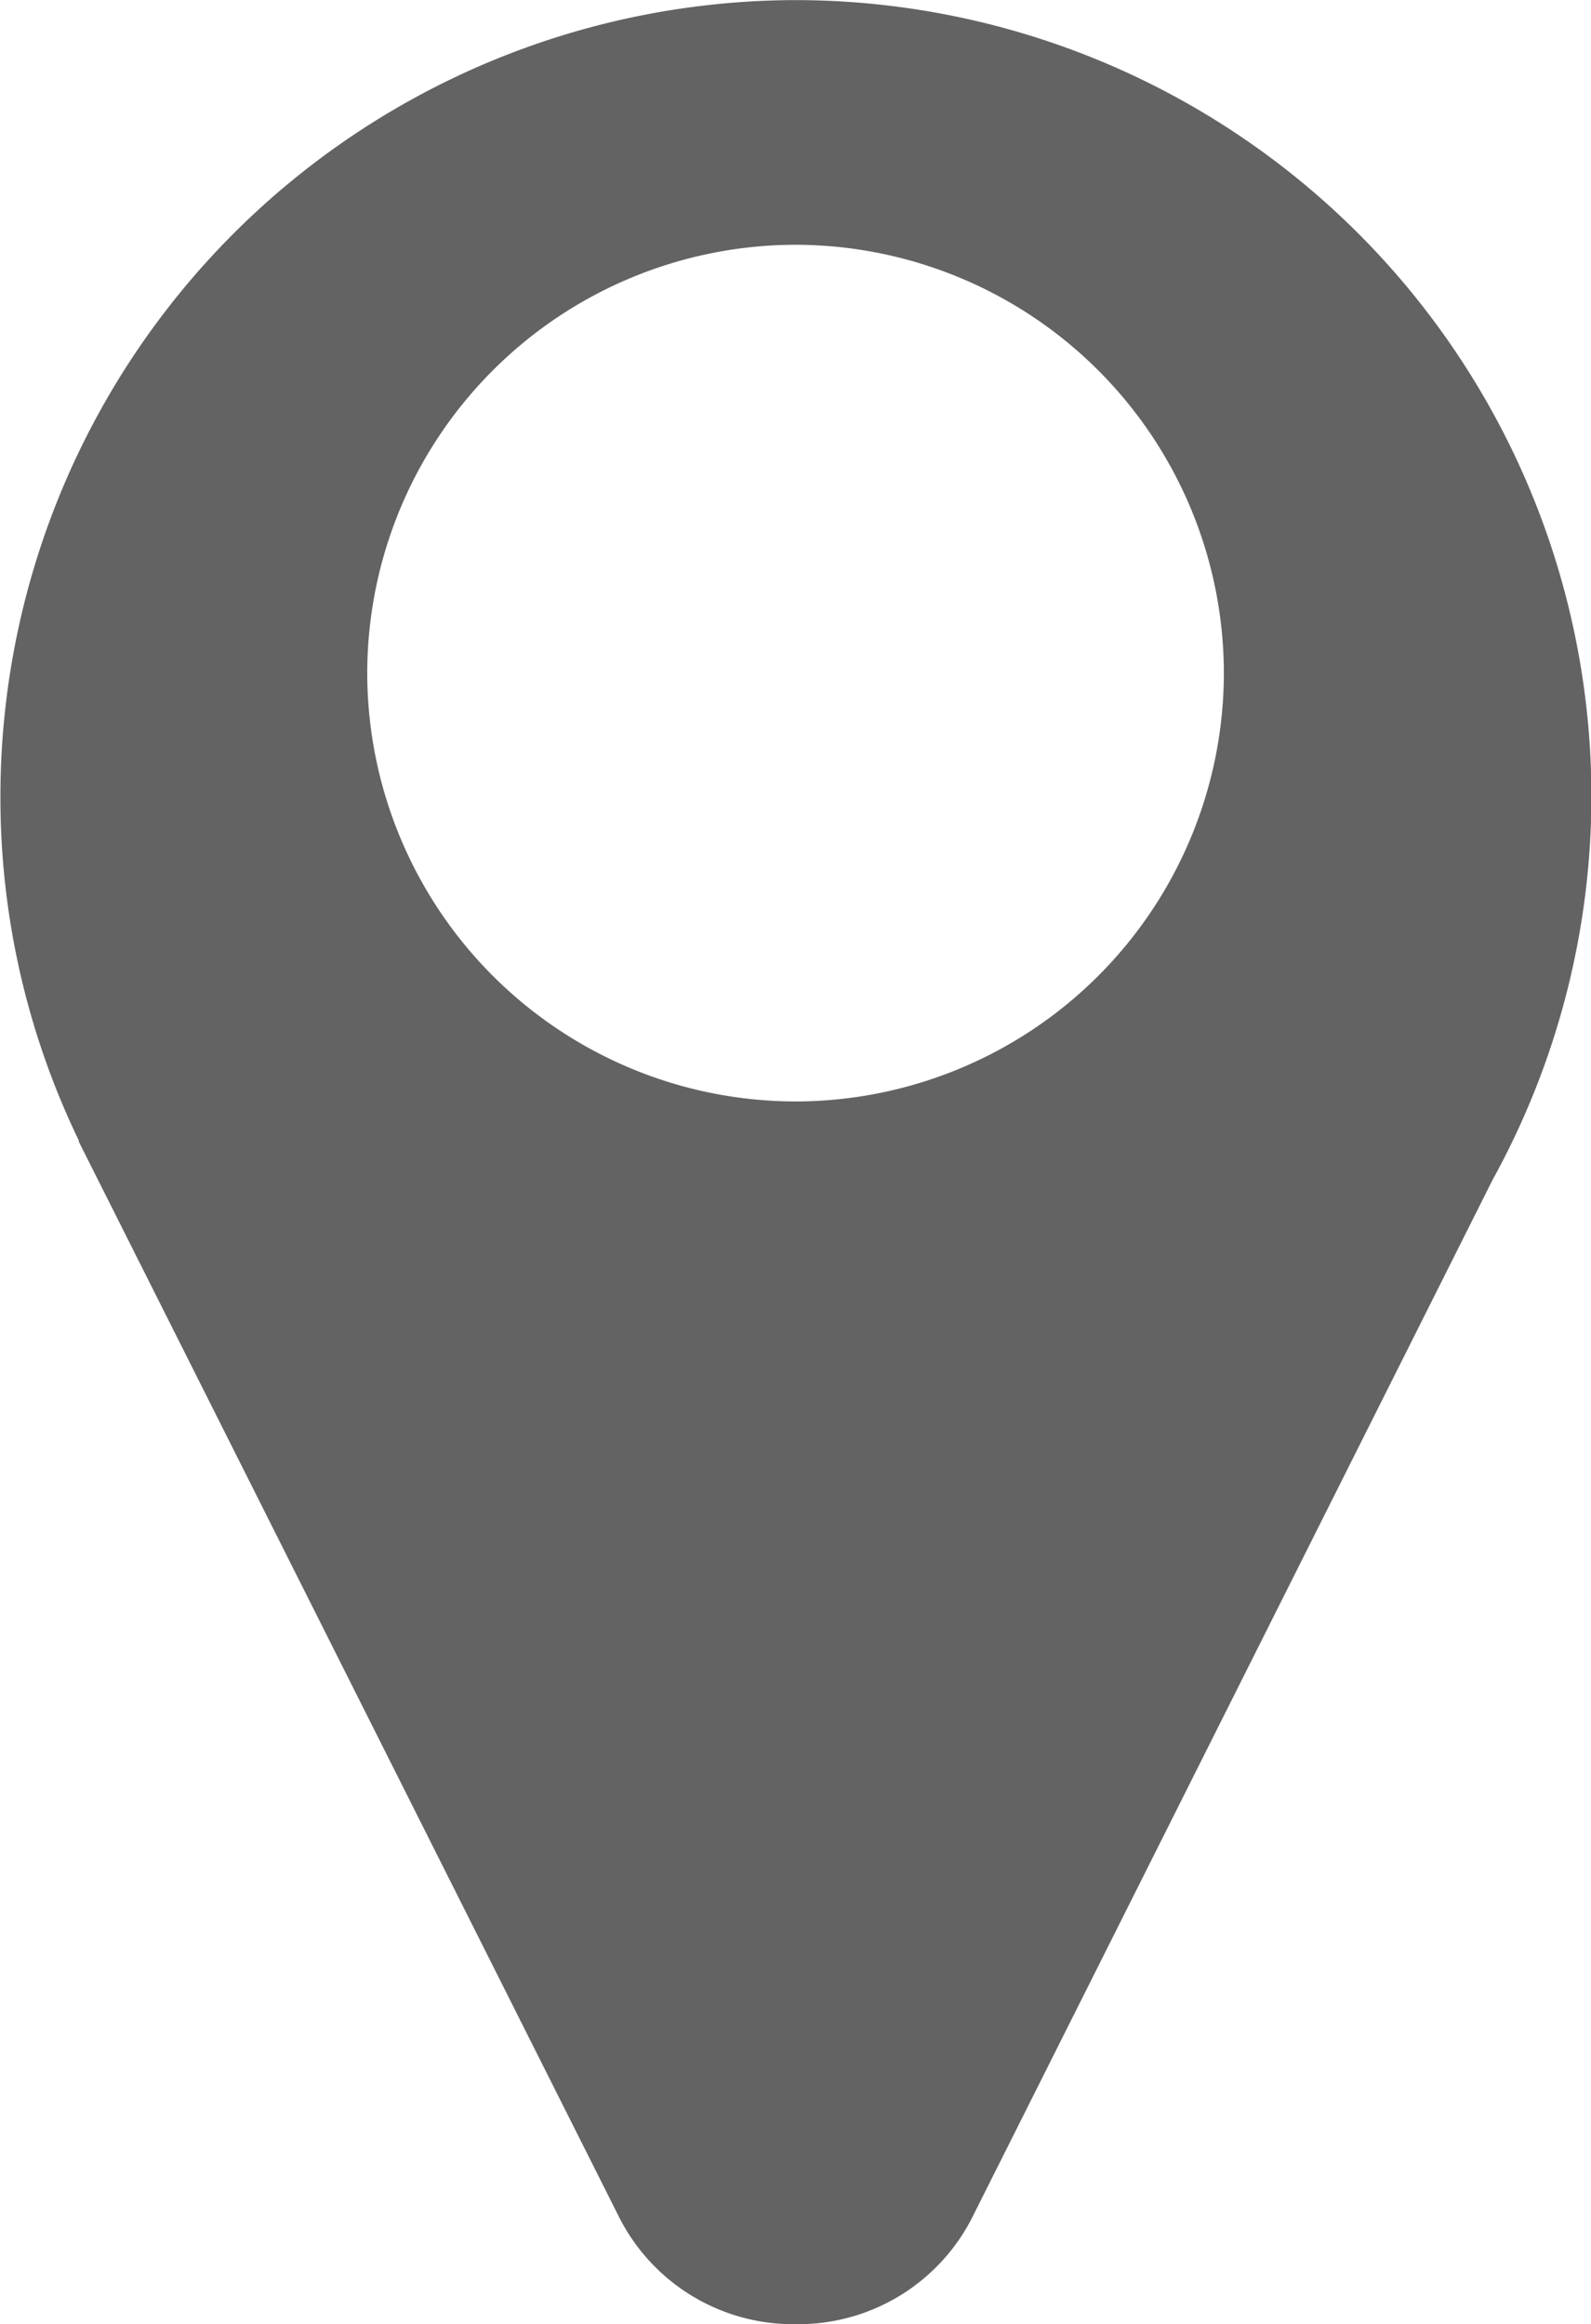 <svg xmlns="http://www.w3.org/2000/svg" width="15.059" height="22" viewBox="0 0 15.059 22"><defs><style>.a{fill:#636363;}</style></defs><path class="a" d="M-2914.47-3792.731a1.848,1.848,0,0,1-1.684-1.041l-5.1-10.152a.09.09,0,0,0,0-.011,7.466,7.466,0,0,1-.742-3.265,7.539,7.539,0,0,1,7.53-7.53,7.538,7.538,0,0,1,7.529,7.53,7.533,7.533,0,0,1-.936,3.638l-4.91,9.791A1.847,1.847,0,0,1-2914.47-3792.731Zm0-19.683a4.059,4.059,0,0,0-4.054,4.055,4.059,4.059,0,0,0,4.054,4.054,4.059,4.059,0,0,0,4.054-4.054A4.059,4.059,0,0,0-2914.47-3812.414Z" transform="translate(2922 3814.731)"/></svg>